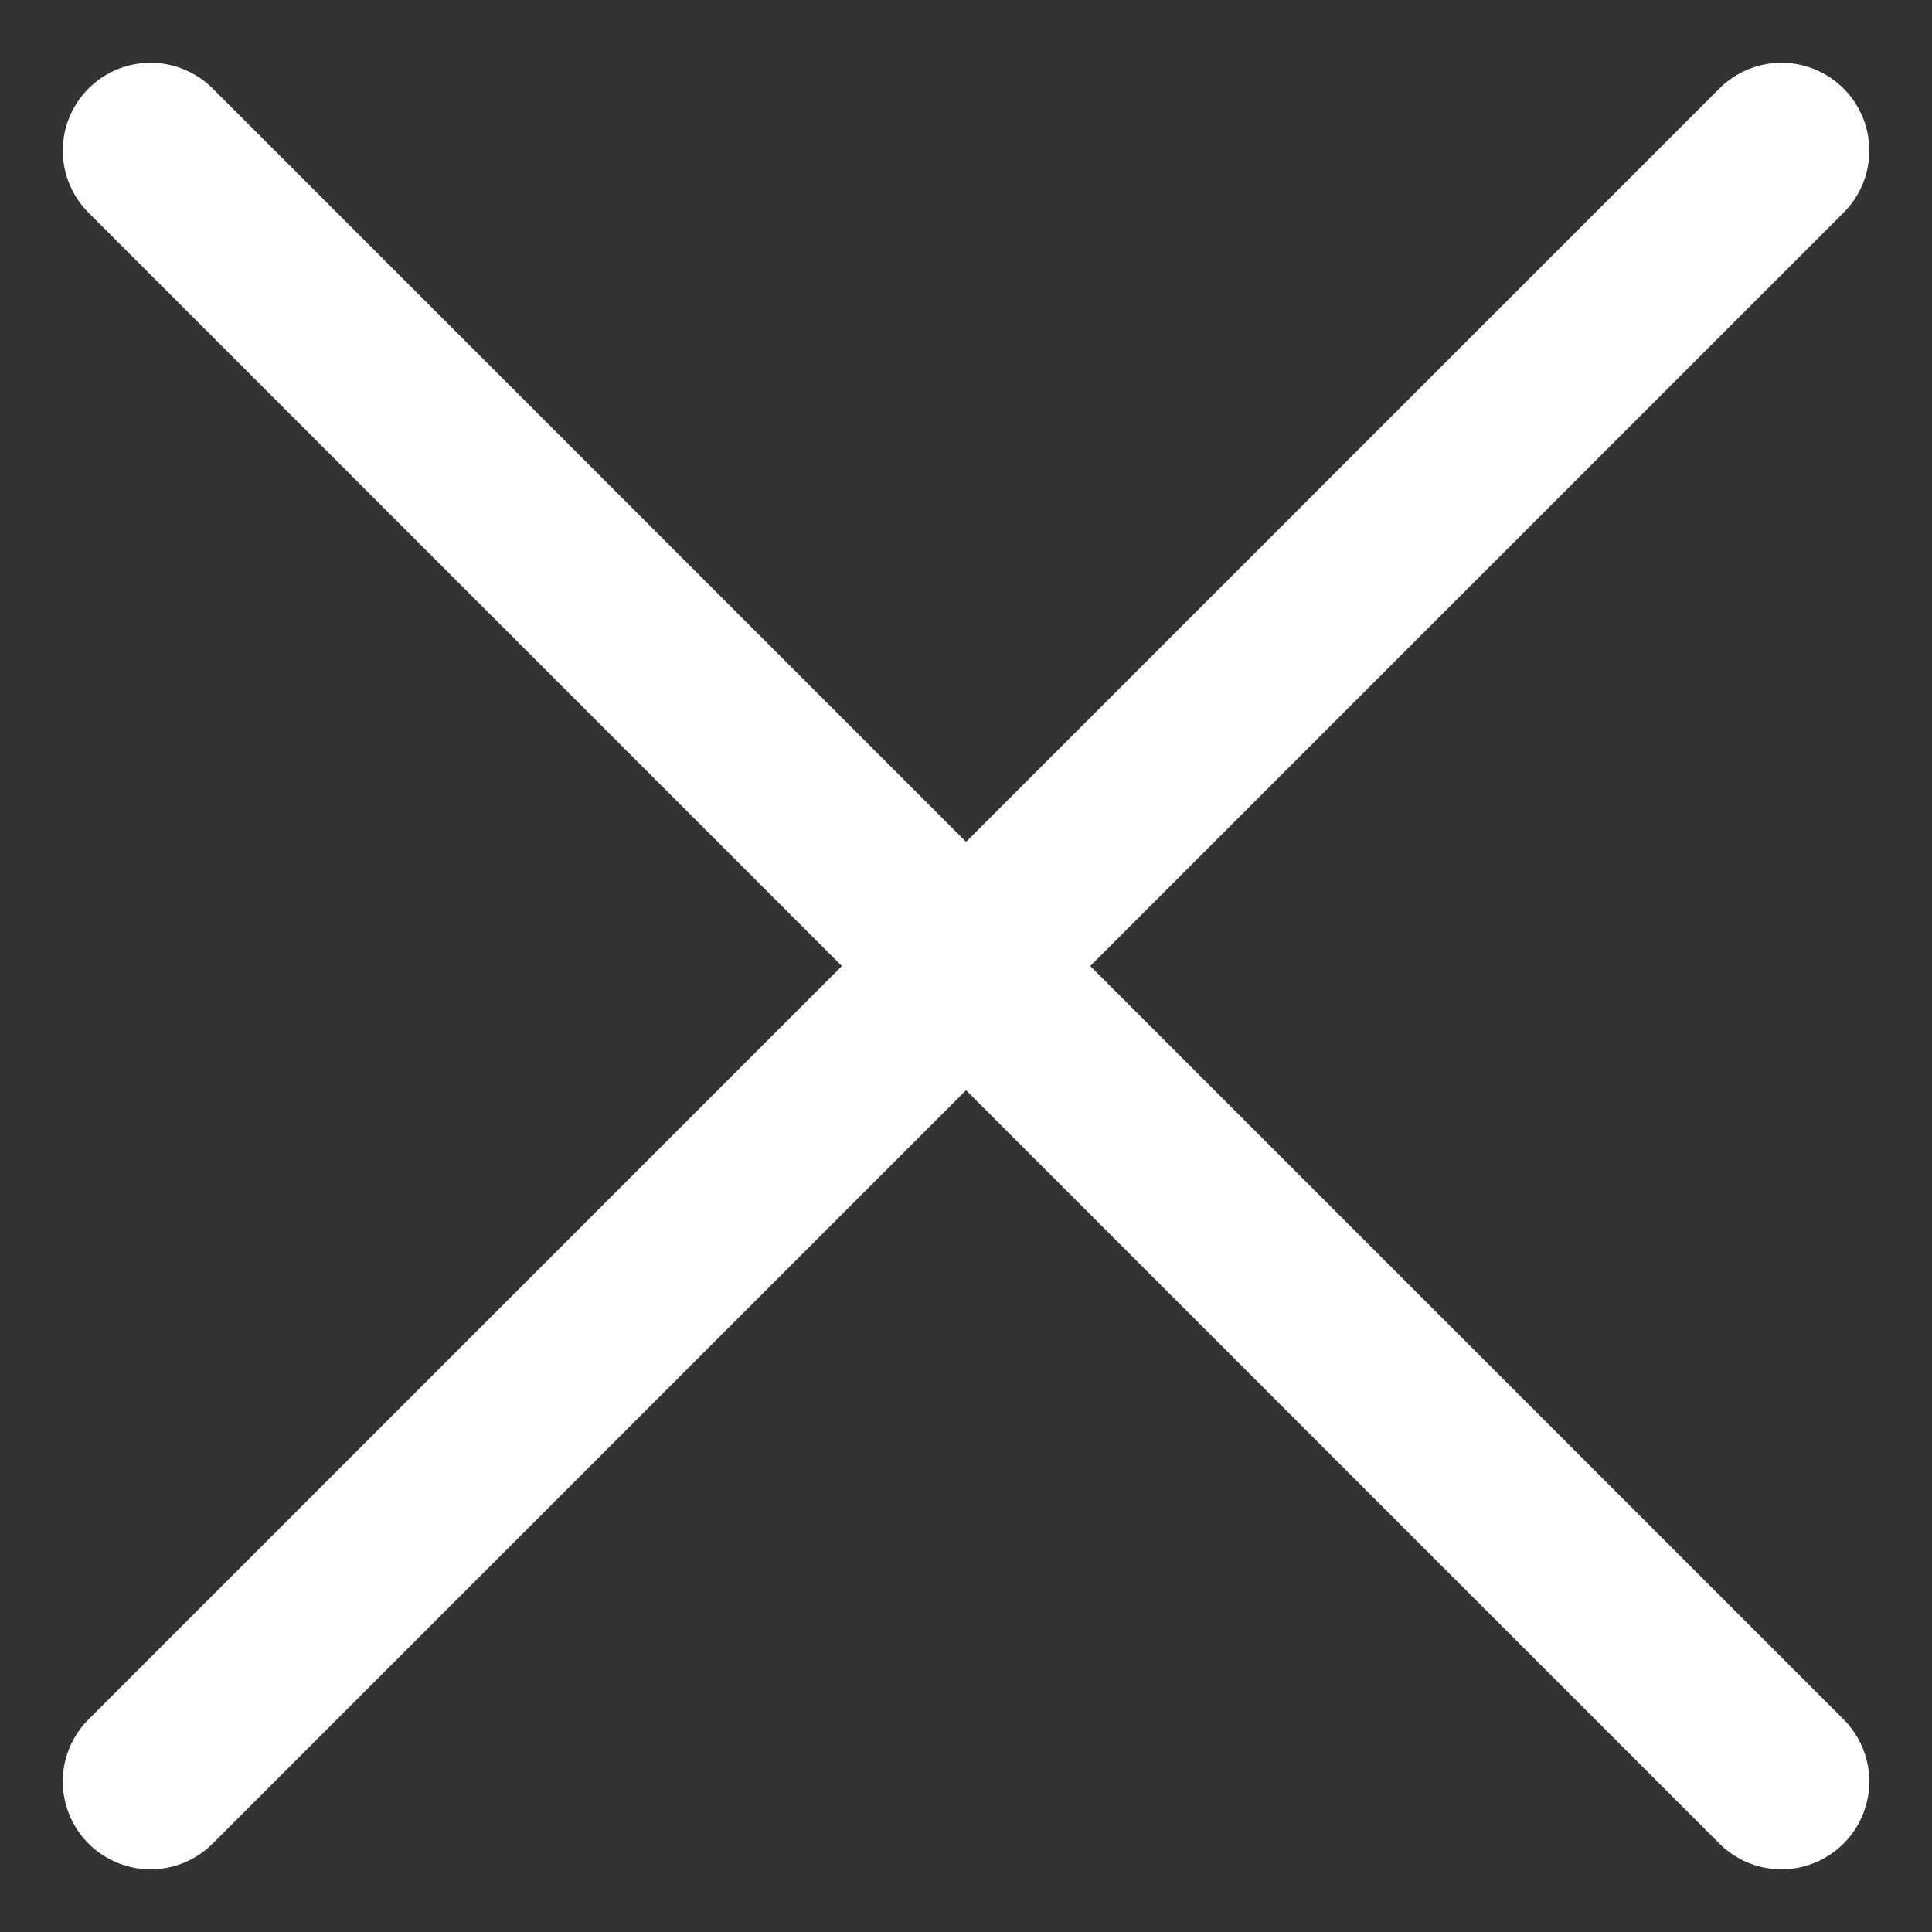 <svg width="22" height="22" viewBox="0 0 22 22" fill="none" xmlns="http://www.w3.org/2000/svg">
<rect x="0" y="0" width="22" height="22" fill="#333333" stroke="none"/>
<path d="M20.286 1.715L1.715 20.286" stroke="white" stroke-width="2" stroke-linecap="round" stroke-linejoin="round"/>
<path d="M1.715 1.715L20.286 20.286" stroke="white" stroke-width="2" stroke-linecap="round" stroke-linejoin="round"/>
</svg>
